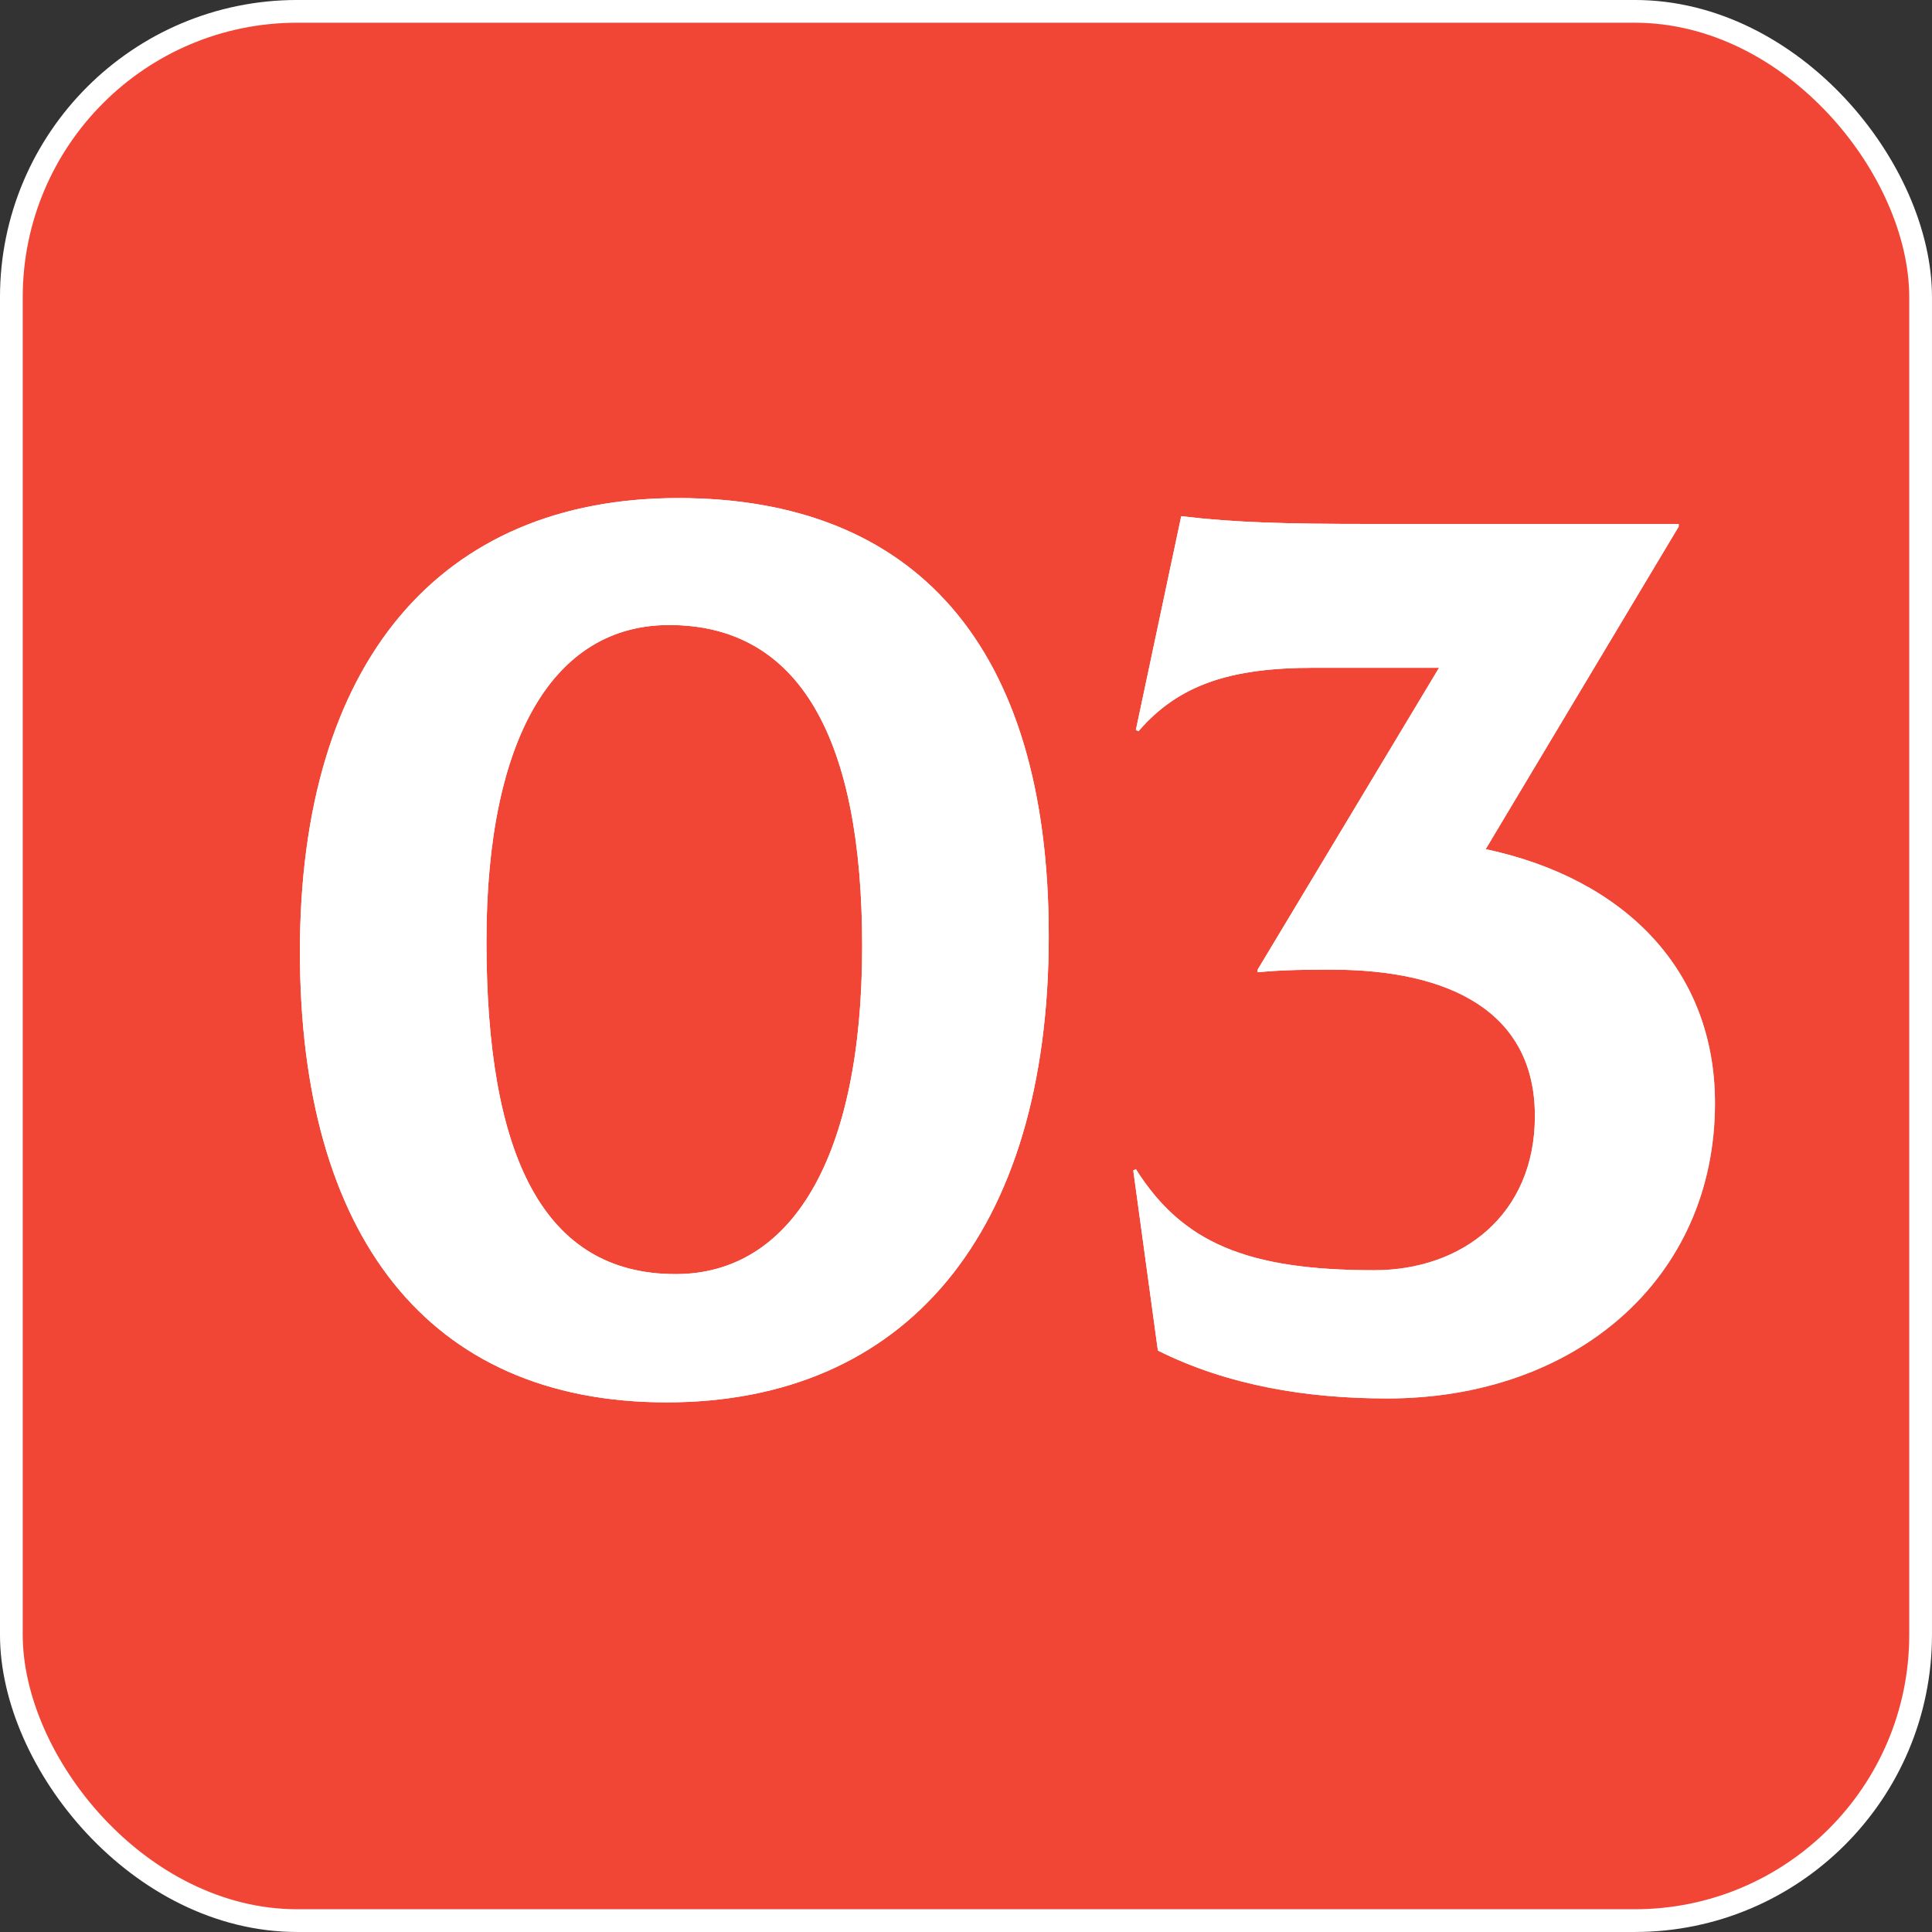 <?xml version="1.0" encoding="UTF-8"?> <svg xmlns="http://www.w3.org/2000/svg" width="65" height="65" viewBox="0 0 65 65" fill="none"><rect x="0" y="0" width="65" height="65" fill="#333333" stroke="none"/><rect x="0.382" y="0.382" width="64.235" height="64.235" rx="9.618" fill="#F14635" stroke="white" stroke-width="0.765"></rect><path d="M22.425 47.181C14.361 47.181 10.09 41.515 10.09 32.013C10.09 22.292 14.797 16.757 22.817 16.757C30.707 16.757 35.284 21.639 35.284 31.489C35.284 41.515 30.445 47.181 22.425 47.181ZM22.73 42.866C26.61 42.866 29.007 38.987 29.007 31.838C29.007 24.864 26.915 21.028 22.512 21.028C18.633 21.028 16.366 24.82 16.366 31.664C16.366 38.899 18.284 42.866 22.73 42.866ZM49.984 28.569C54.691 29.572 57.699 32.666 57.699 37.112C57.699 43.04 52.992 47.05 46.671 47.05C43.969 47.05 41.31 46.615 38.956 45.438L38.128 39.379L38.215 39.335C39.784 41.82 41.964 42.735 46.235 42.735C49.199 42.735 51.64 40.861 51.64 37.548C51.64 34.061 48.807 32.623 44.797 32.623C44.012 32.623 43.271 32.623 42.312 32.71V32.623L48.415 22.467H44.187C41.397 22.467 39.654 23.033 38.302 24.602L38.215 24.559L39.741 17.367C41.571 17.585 43.271 17.628 46.148 17.628H56.478V17.716L49.984 28.569Z" fill="white"></path><path d="M22.425 47.181C14.361 47.181 10.09 41.515 10.09 32.013C10.09 22.292 14.797 16.757 22.817 16.757C30.707 16.757 35.284 21.639 35.284 31.489C35.284 41.515 30.445 47.181 22.425 47.181ZM22.73 42.866C26.61 42.866 29.007 38.987 29.007 31.838C29.007 24.864 26.915 21.028 22.512 21.028C18.633 21.028 16.366 24.82 16.366 31.664C16.366 38.899 18.284 42.866 22.73 42.866ZM49.984 28.569C54.691 29.572 57.699 32.666 57.699 37.112C57.699 43.04 52.992 47.05 46.671 47.05C43.969 47.05 41.31 46.615 38.956 45.438L38.128 39.379L38.215 39.335C39.784 41.82 41.964 42.735 46.235 42.735C49.199 42.735 51.64 40.861 51.64 37.548C51.64 34.061 48.807 32.623 44.797 32.623C44.012 32.623 43.271 32.623 42.312 32.71V32.623L48.415 22.467H44.187C41.397 22.467 39.654 23.033 38.302 24.602L38.215 24.559L39.741 17.367C41.571 17.585 43.271 17.628 46.148 17.628H56.478V17.716L49.984 28.569Z" fill="url(#paint0_linear_369_510)" fill-opacity="0.41"></path><path d="M22.425 47.181C14.361 47.181 10.09 41.515 10.09 32.013C10.09 22.292 14.797 16.757 22.817 16.757C30.707 16.757 35.284 21.639 35.284 31.489C35.284 41.515 30.445 47.181 22.425 47.181ZM22.73 42.866C26.61 42.866 29.007 38.987 29.007 31.838C29.007 24.864 26.915 21.028 22.512 21.028C18.633 21.028 16.366 24.82 16.366 31.664C16.366 38.899 18.284 42.866 22.73 42.866ZM49.984 28.569C54.691 29.572 57.699 32.666 57.699 37.112C57.699 43.04 52.992 47.05 46.671 47.05C43.969 47.05 41.31 46.615 38.956 45.438L38.128 39.379L38.215 39.335C39.784 41.82 41.964 42.735 46.235 42.735C49.199 42.735 51.64 40.861 51.64 37.548C51.64 34.061 48.807 32.623 44.797 32.623C44.012 32.623 43.271 32.623 42.312 32.71V32.623L48.415 22.467H44.187C41.397 22.467 39.654 23.033 38.302 24.602L38.215 24.559L39.741 17.367C41.571 17.585 43.271 17.628 46.148 17.628H56.478V17.716L49.984 28.569Z" fill="white"></path><defs><linearGradient id="paint0_linear_369_510" x1="7.531" y1="6.151" x2="62.385" y2="36.88" gradientUnits="userSpaceOnUse"><stop></stop><stop offset="0.25" stop-opacity="0"></stop><stop offset="0.5" stop-opacity="0"></stop><stop offset="0.75" stop-opacity="0"></stop><stop offset="1"></stop></linearGradient></defs></svg> 